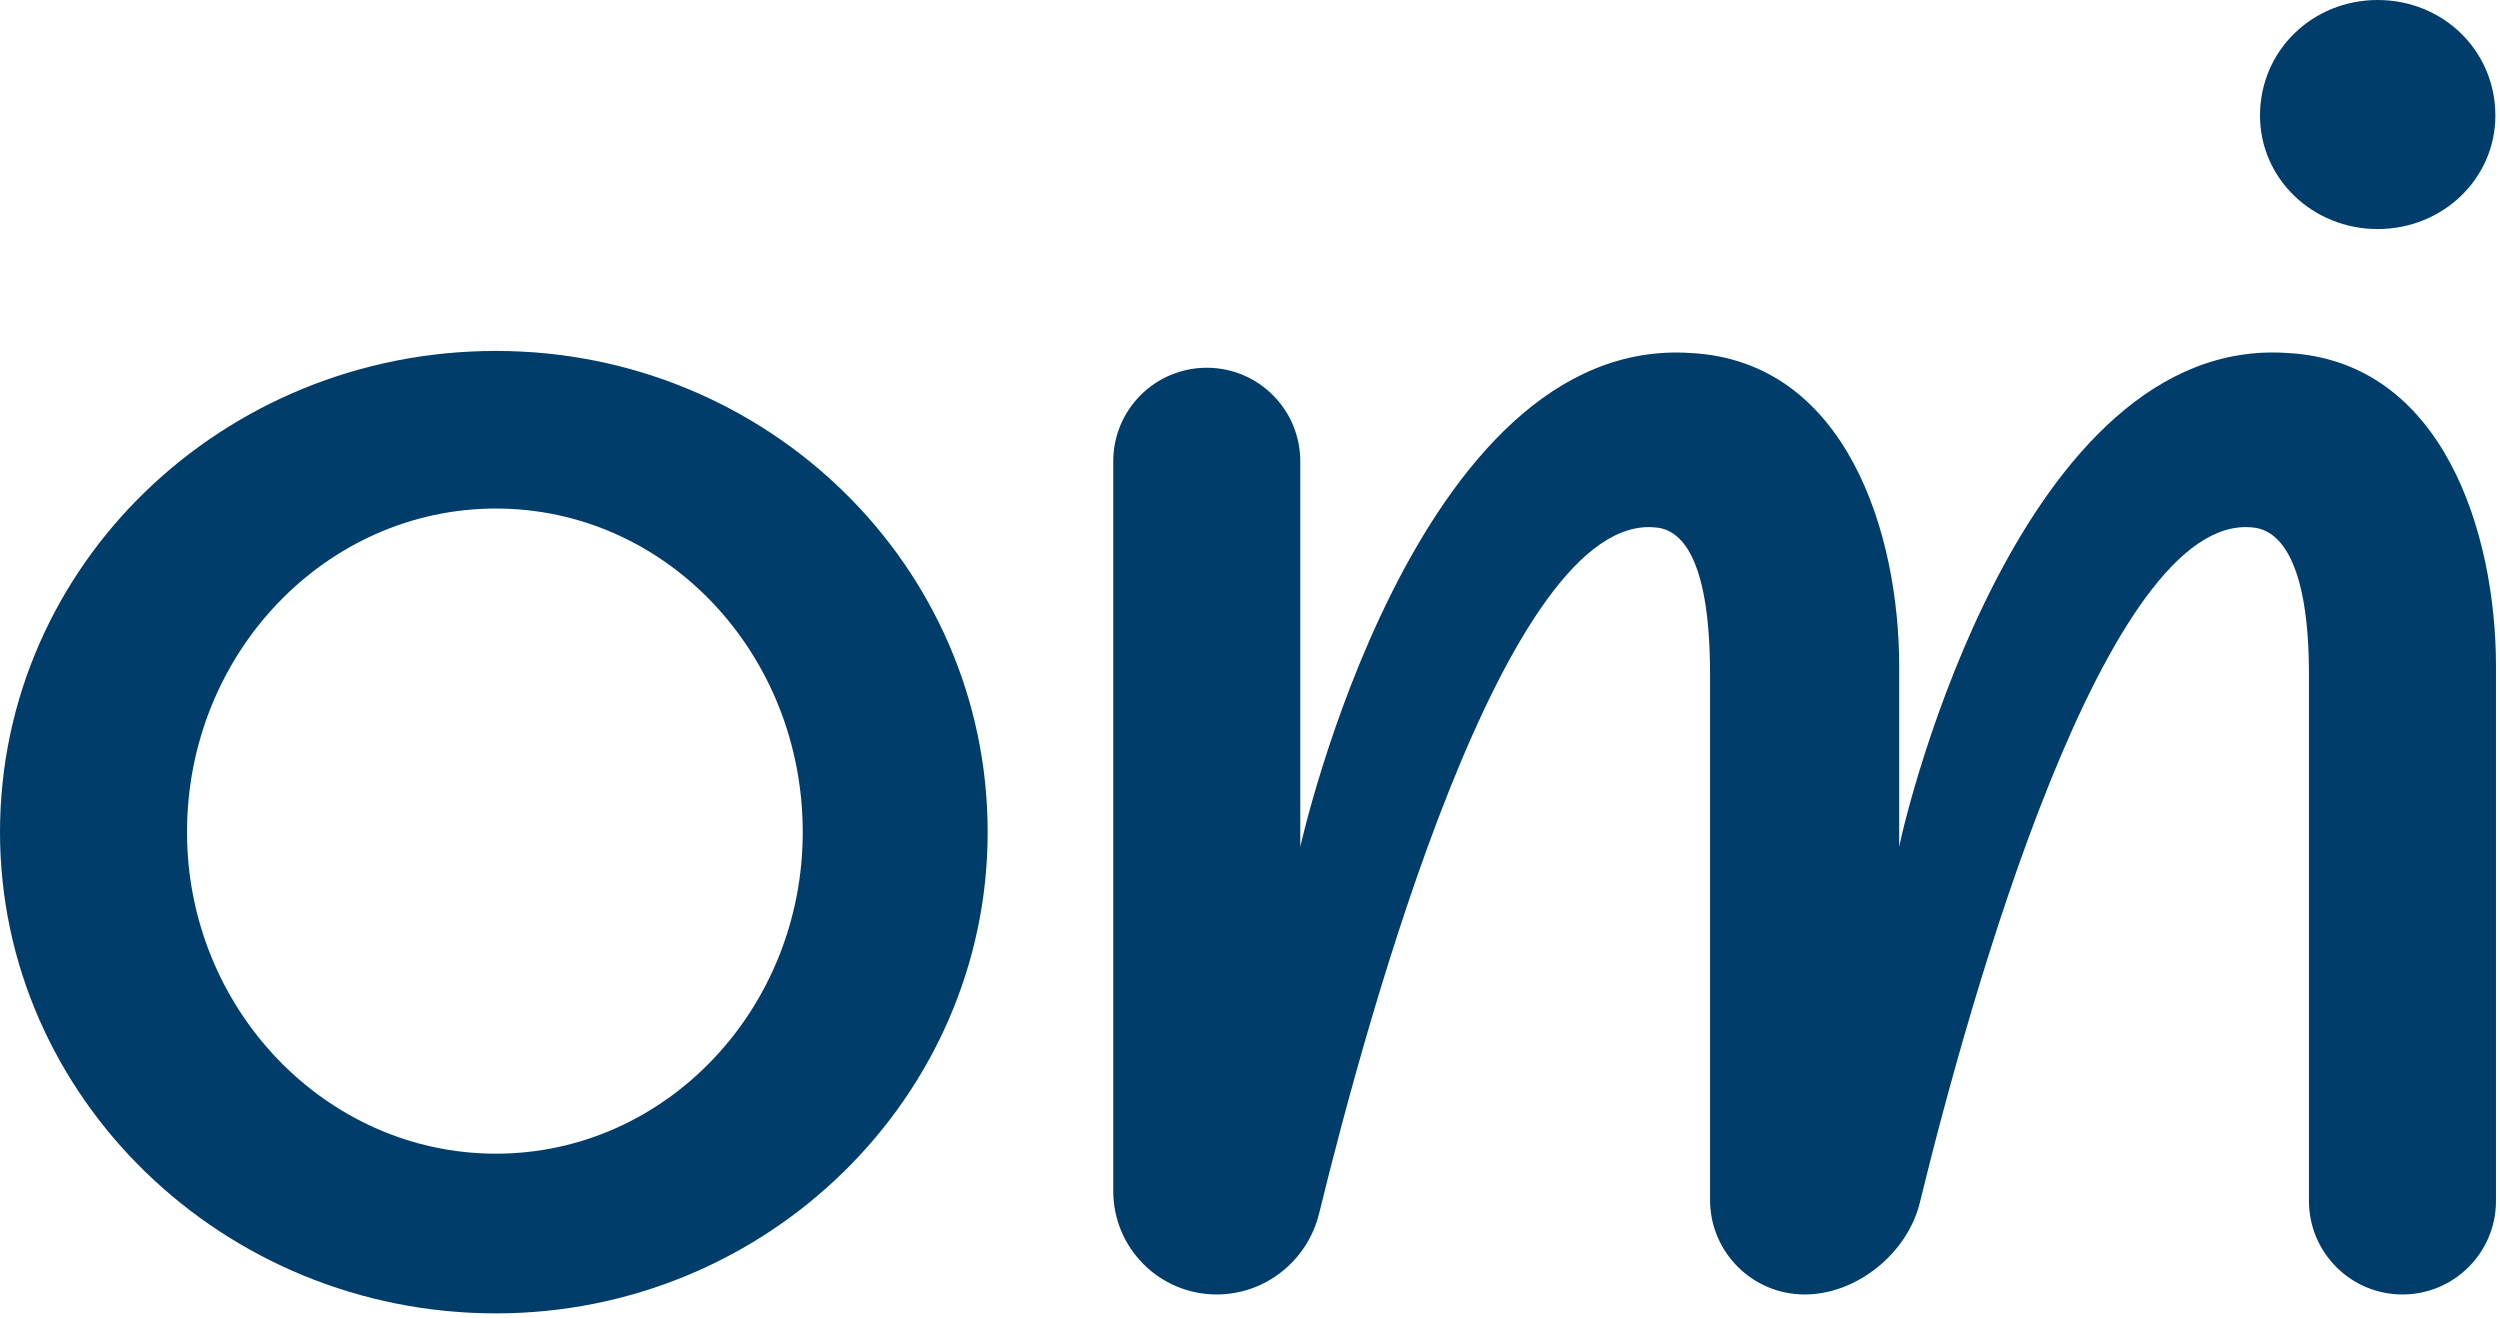 <?xml version="1.0" encoding="UTF-8"?>
<svg xmlns="http://www.w3.org/2000/svg" width="442" height="233" viewBox="0 0 442 233" fill="none">
  <path d="M319.056 228.862C309.823 228.862 302.337 221.377 302.337 212.143V119.261C302.337 99.941 297.879 93.625 292.678 93.254C266.204 90.577 241.875 179.109 233.225 214.52C231.179 222.896 223.728 228.862 215.105 228.862C205.008 228.862 196.823 220.677 196.823 210.58V81.551C196.823 72.42 204.225 65.018 213.356 65.018C222.487 65.018 229.889 72.42 229.889 81.551V149.726C229.889 149.726 249.952 59.073 298.994 62.417C326.487 63.903 335.775 94.368 335.775 117.775V149.726C336.89 143.782 357.324 59.073 404.508 62.417C432.001 63.903 441.289 94.368 441.289 117.775V212.329C441.289 221.46 433.887 228.862 424.756 228.862C415.625 228.862 408.223 221.46 408.223 212.329V119.261C408.223 99.941 403.393 93.625 398.192 93.254C372.339 90.61 348.344 176.012 339.434 212.603C337.25 221.575 328.29 228.862 319.056 228.862Z" fill="#003D6B"></path>
  <path d="M87.681 232.206C39.382 232.206 0 193.938 0 147.126C0 99.941 39.382 62.045 87.681 62.045C135.608 62.045 174.619 99.941 174.619 147.126C174.619 193.938 135.608 232.206 87.681 232.206ZM87.681 89.91C57.587 89.91 33.066 115.546 33.066 147.126C33.066 178.334 57.587 203.969 87.681 203.969C117.775 203.969 141.924 178.334 141.924 147.126C141.924 115.546 117.775 89.91 87.681 89.91Z" fill="#003D6B"></path>
  <path d="M441.181 20.434C441.181 31.58 431.892 40.497 420.375 40.497C408.858 40.497 399.569 31.58 399.569 20.434C399.569 8.917 408.858 0 420.375 0C431.892 0 441.181 8.917 441.181 20.434Z" fill="#003D6B"></path>
</svg>
